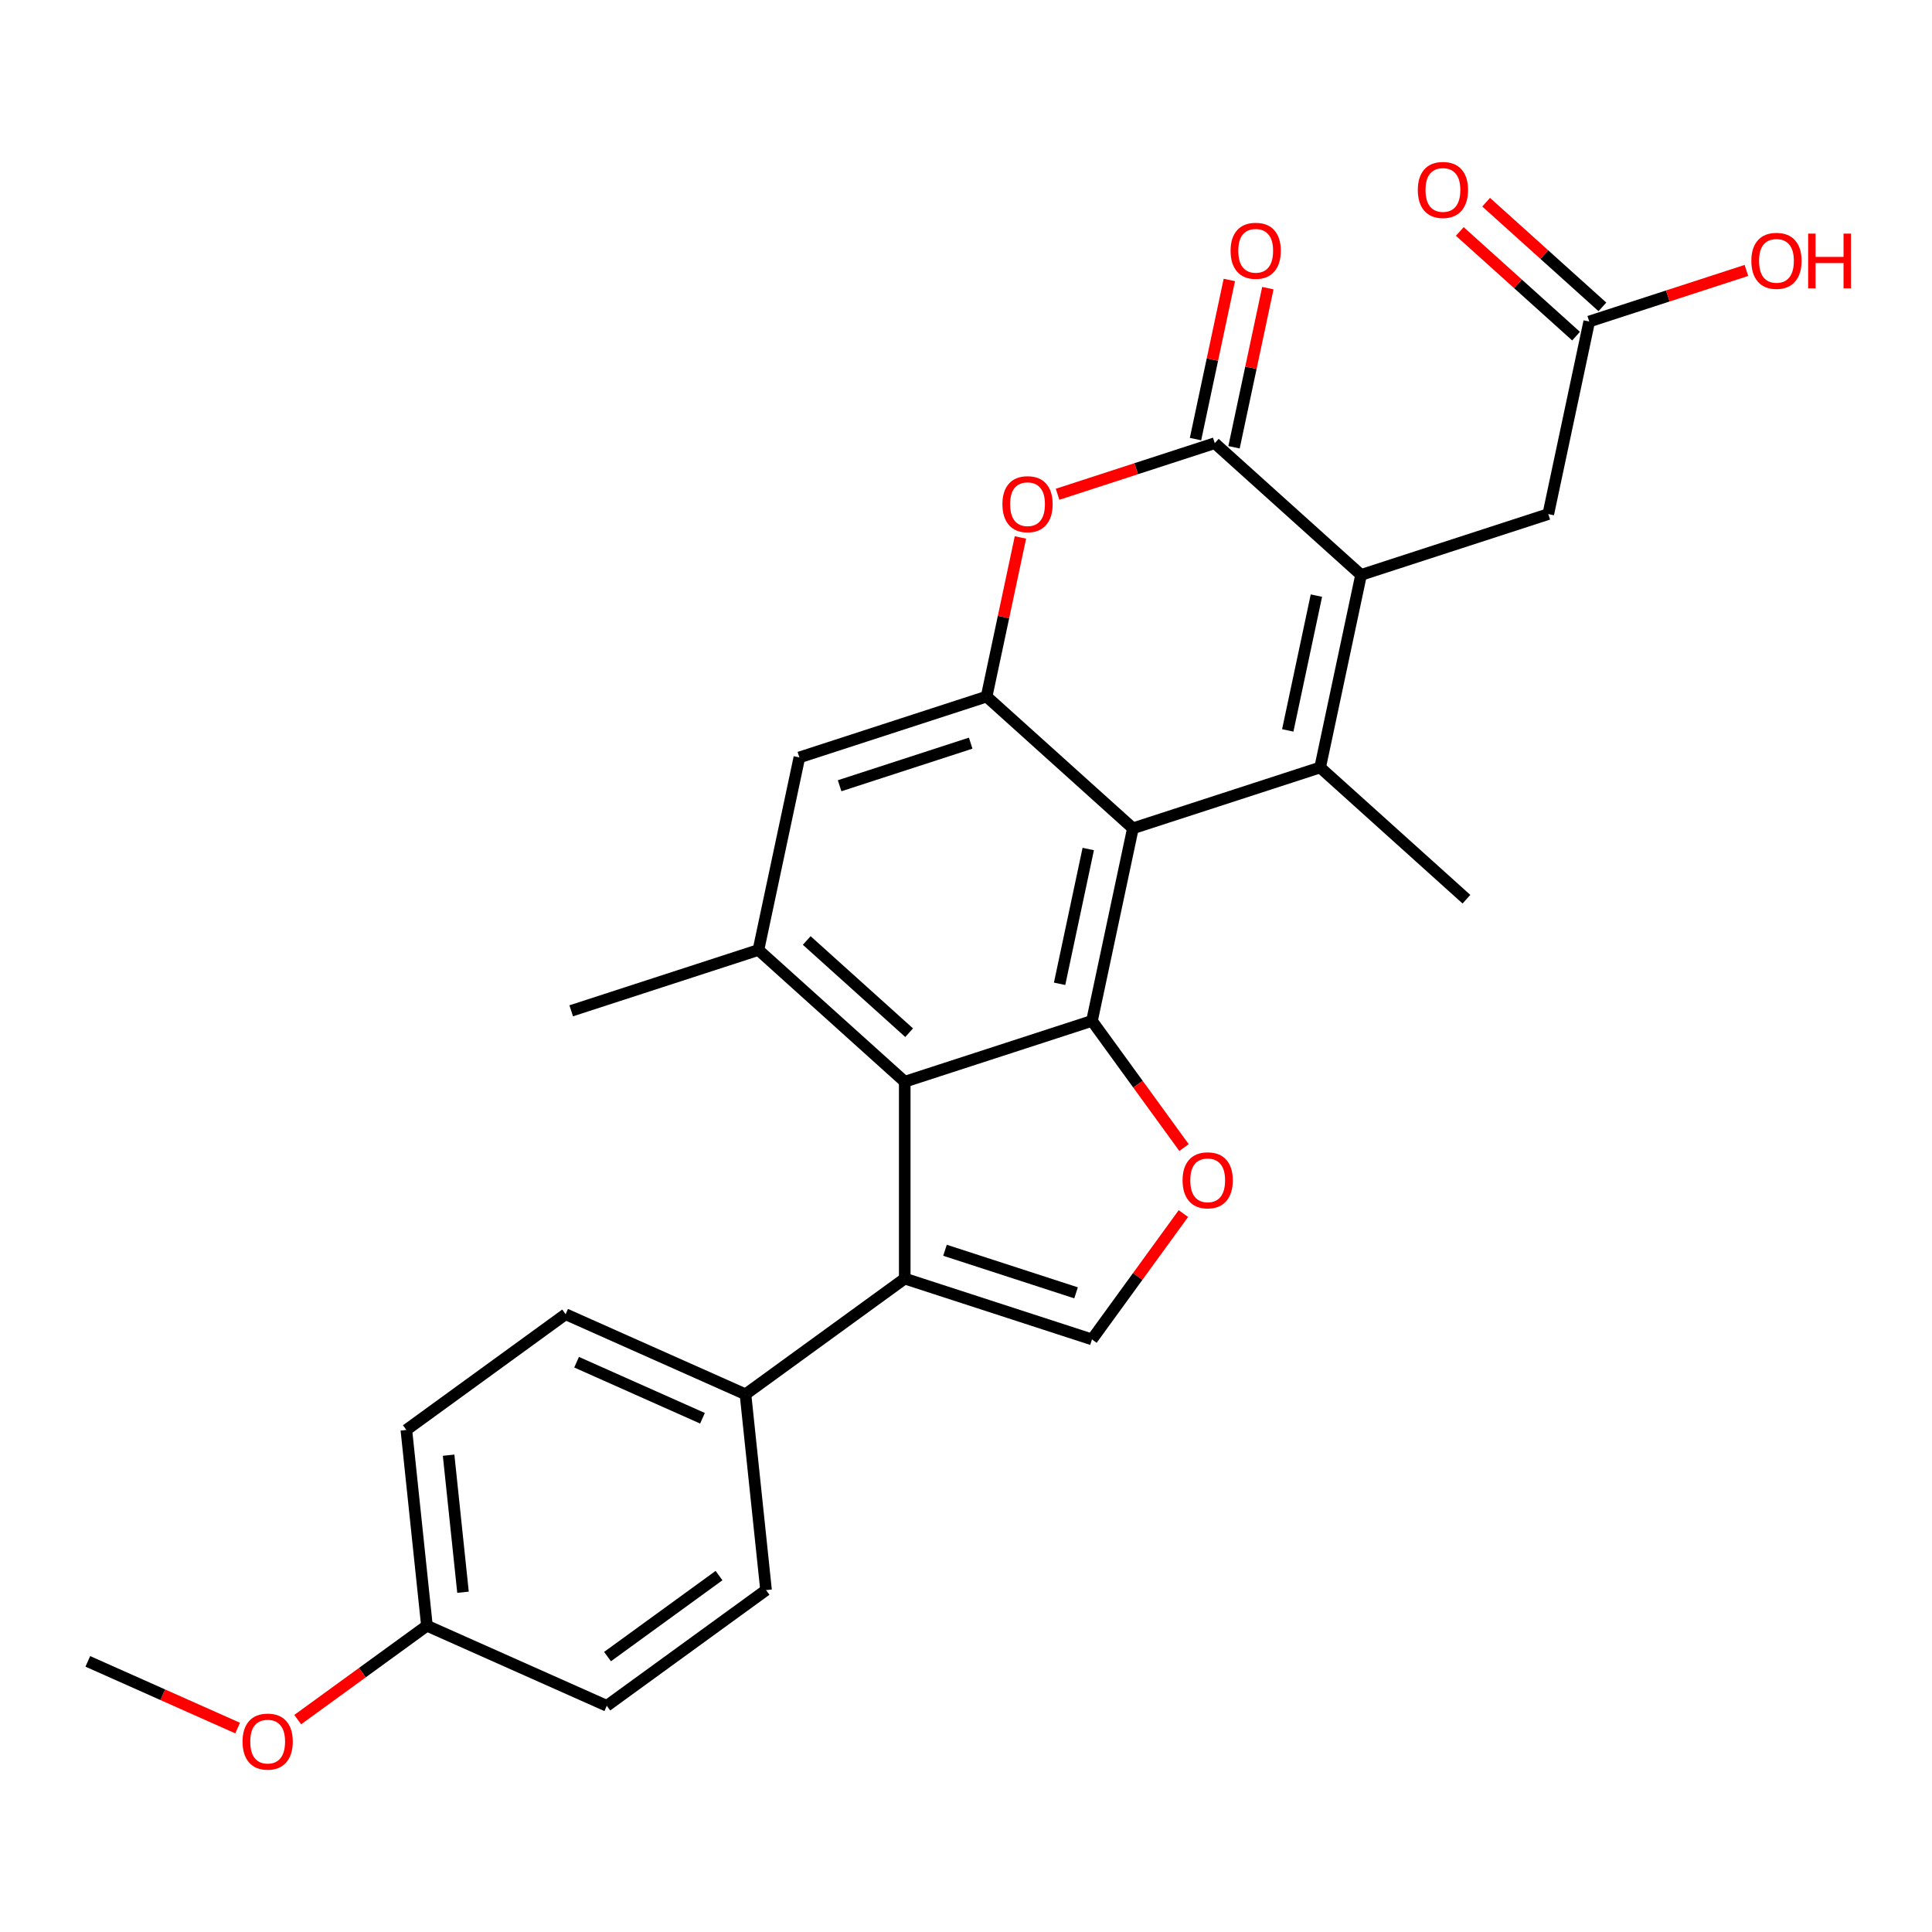 <?xml version='1.0' encoding='iso-8859-1'?>
<svg version='1.1' baseProfile='full'
              xmlns='http://www.w3.org/2000/svg'
                      xmlns:rdkit='http://www.rdkit.org/xml'
                      xmlns:xlink='http://www.w3.org/1999/xlink'
                  xml:space='preserve'
width='1000px' height='1000px' viewBox='0 0 1000 1000'>
<!-- END OF HEADER -->
<rect style='opacity:1.0;fill:#FFFFFF;stroke:none' width='1000' height='1000' x='0' y='0'> </rect>
<path class='bond-0' d='M 683.3,397.246 L 586.389,428.734' style='fill:none;fill-rule:evenodd;stroke:#000000;stroke-width:6px;stroke-linecap:butt;stroke-linejoin:miter;stroke-opacity:1' />
<path class='bond-2' d='M 683.3,397.246 L 704.485,297.574' style='fill:none;fill-rule:evenodd;stroke:#000000;stroke-width:6px;stroke-linecap:butt;stroke-linejoin:miter;stroke-opacity:1' />
<path class='bond-2' d='M 666.543,378.058 L 681.373,308.288' style='fill:none;fill-rule:evenodd;stroke:#000000;stroke-width:6px;stroke-linecap:butt;stroke-linejoin:miter;stroke-opacity:1' />
<path class='bond-19' d='M 683.3,397.246 L 759.025,465.429' style='fill:none;fill-rule:evenodd;stroke:#000000;stroke-width:6px;stroke-linecap:butt;stroke-linejoin:miter;stroke-opacity:1' />
<path class='bond-1' d='M 586.389,428.734 L 565.203,528.405' style='fill:none;fill-rule:evenodd;stroke:#000000;stroke-width:6px;stroke-linecap:butt;stroke-linejoin:miter;stroke-opacity:1' />
<path class='bond-1' d='M 563.277,439.448 L 548.447,509.217' style='fill:none;fill-rule:evenodd;stroke:#000000;stroke-width:6px;stroke-linecap:butt;stroke-linejoin:miter;stroke-opacity:1' />
<path class='bond-5' d='M 586.389,428.734 L 510.664,360.551' style='fill:none;fill-rule:evenodd;stroke:#000000;stroke-width:6px;stroke-linecap:butt;stroke-linejoin:miter;stroke-opacity:1' />
<path class='bond-4' d='M 565.203,528.405 L 468.292,559.894' style='fill:none;fill-rule:evenodd;stroke:#000000;stroke-width:6px;stroke-linecap:butt;stroke-linejoin:miter;stroke-opacity:1' />
<path class='bond-8' d='M 565.203,528.405 L 589.023,561.19' style='fill:none;fill-rule:evenodd;stroke:#000000;stroke-width:6px;stroke-linecap:butt;stroke-linejoin:miter;stroke-opacity:1' />
<path class='bond-8' d='M 589.023,561.19 L 612.842,593.975' style='fill:none;fill-rule:evenodd;stroke:#FF0000;stroke-width:6px;stroke-linecap:butt;stroke-linejoin:miter;stroke-opacity:1' />
<path class='bond-3' d='M 704.485,297.574 L 628.76,229.391' style='fill:none;fill-rule:evenodd;stroke:#000000;stroke-width:6px;stroke-linecap:butt;stroke-linejoin:miter;stroke-opacity:1' />
<path class='bond-12' d='M 704.485,297.574 L 801.396,266.086' style='fill:none;fill-rule:evenodd;stroke:#000000;stroke-width:6px;stroke-linecap:butt;stroke-linejoin:miter;stroke-opacity:1' />
<path class='bond-7' d='M 628.76,229.391 L 588.079,242.61' style='fill:none;fill-rule:evenodd;stroke:#000000;stroke-width:6px;stroke-linecap:butt;stroke-linejoin:miter;stroke-opacity:1' />
<path class='bond-7' d='M 588.079,242.61 L 547.397,255.828' style='fill:none;fill-rule:evenodd;stroke:#FF0000;stroke-width:6px;stroke-linecap:butt;stroke-linejoin:miter;stroke-opacity:1' />
<path class='bond-15' d='M 638.728,231.51 L 647.481,190.328' style='fill:none;fill-rule:evenodd;stroke:#000000;stroke-width:6px;stroke-linecap:butt;stroke-linejoin:miter;stroke-opacity:1' />
<path class='bond-15' d='M 647.481,190.328 L 656.234,149.146' style='fill:none;fill-rule:evenodd;stroke:#FF0000;stroke-width:6px;stroke-linecap:butt;stroke-linejoin:miter;stroke-opacity:1' />
<path class='bond-15' d='M 618.793,227.273 L 627.547,186.091' style='fill:none;fill-rule:evenodd;stroke:#000000;stroke-width:6px;stroke-linecap:butt;stroke-linejoin:miter;stroke-opacity:1' />
<path class='bond-15' d='M 627.547,186.091 L 636.3,144.909' style='fill:none;fill-rule:evenodd;stroke:#FF0000;stroke-width:6px;stroke-linecap:butt;stroke-linejoin:miter;stroke-opacity:1' />
<path class='bond-6' d='M 468.292,559.894 L 468.292,661.792' style='fill:none;fill-rule:evenodd;stroke:#000000;stroke-width:6px;stroke-linecap:butt;stroke-linejoin:miter;stroke-opacity:1' />
<path class='bond-28' d='M 468.292,559.894 L 392.567,491.71' style='fill:none;fill-rule:evenodd;stroke:#000000;stroke-width:6px;stroke-linecap:butt;stroke-linejoin:miter;stroke-opacity:1' />
<path class='bond-28' d='M 470.57,534.521 L 417.563,486.793' style='fill:none;fill-rule:evenodd;stroke:#000000;stroke-width:6px;stroke-linecap:butt;stroke-linejoin:miter;stroke-opacity:1' />
<path class='bond-11' d='M 510.664,360.551 L 413.753,392.039' style='fill:none;fill-rule:evenodd;stroke:#000000;stroke-width:6px;stroke-linecap:butt;stroke-linejoin:miter;stroke-opacity:1' />
<path class='bond-11' d='M 502.425,384.656 L 434.587,406.698' style='fill:none;fill-rule:evenodd;stroke:#000000;stroke-width:6px;stroke-linecap:butt;stroke-linejoin:miter;stroke-opacity:1' />
<path class='bond-27' d='M 510.664,360.551 L 519.417,319.369' style='fill:none;fill-rule:evenodd;stroke:#000000;stroke-width:6px;stroke-linecap:butt;stroke-linejoin:miter;stroke-opacity:1' />
<path class='bond-27' d='M 519.417,319.369 L 528.171,278.187' style='fill:none;fill-rule:evenodd;stroke:#FF0000;stroke-width:6px;stroke-linecap:butt;stroke-linejoin:miter;stroke-opacity:1' />
<path class='bond-13' d='M 468.292,661.792 L 385.855,721.686' style='fill:none;fill-rule:evenodd;stroke:#000000;stroke-width:6px;stroke-linecap:butt;stroke-linejoin:miter;stroke-opacity:1' />
<path class='bond-29' d='M 468.292,661.792 L 565.203,693.28' style='fill:none;fill-rule:evenodd;stroke:#000000;stroke-width:6px;stroke-linecap:butt;stroke-linejoin:miter;stroke-opacity:1' />
<path class='bond-29' d='M 489.126,647.133 L 556.964,669.174' style='fill:none;fill-rule:evenodd;stroke:#000000;stroke-width:6px;stroke-linecap:butt;stroke-linejoin:miter;stroke-opacity:1' />
<path class='bond-9' d='M 612.523,628.15 L 588.863,660.715' style='fill:none;fill-rule:evenodd;stroke:#FF0000;stroke-width:6px;stroke-linecap:butt;stroke-linejoin:miter;stroke-opacity:1' />
<path class='bond-9' d='M 588.863,660.715 L 565.203,693.28' style='fill:none;fill-rule:evenodd;stroke:#000000;stroke-width:6px;stroke-linecap:butt;stroke-linejoin:miter;stroke-opacity:1' />
<path class='bond-10' d='M 392.567,491.71 L 413.753,392.039' style='fill:none;fill-rule:evenodd;stroke:#000000;stroke-width:6px;stroke-linecap:butt;stroke-linejoin:miter;stroke-opacity:1' />
<path class='bond-24' d='M 392.567,491.71 L 295.656,523.199' style='fill:none;fill-rule:evenodd;stroke:#000000;stroke-width:6px;stroke-linecap:butt;stroke-linejoin:miter;stroke-opacity:1' />
<path class='bond-14' d='M 801.396,266.086 L 822.582,166.415' style='fill:none;fill-rule:evenodd;stroke:#000000;stroke-width:6px;stroke-linecap:butt;stroke-linejoin:miter;stroke-opacity:1' />
<path class='bond-17' d='M 385.855,721.686 L 292.766,680.24' style='fill:none;fill-rule:evenodd;stroke:#000000;stroke-width:6px;stroke-linecap:butt;stroke-linejoin:miter;stroke-opacity:1' />
<path class='bond-17' d='M 363.602,734.087 L 298.44,705.075' style='fill:none;fill-rule:evenodd;stroke:#000000;stroke-width:6px;stroke-linecap:butt;stroke-linejoin:miter;stroke-opacity:1' />
<path class='bond-18' d='M 385.855,721.686 L 396.506,823.026' style='fill:none;fill-rule:evenodd;stroke:#000000;stroke-width:6px;stroke-linecap:butt;stroke-linejoin:miter;stroke-opacity:1' />
<path class='bond-16' d='M 829.4,158.842 L 799.312,131.75' style='fill:none;fill-rule:evenodd;stroke:#000000;stroke-width:6px;stroke-linecap:butt;stroke-linejoin:miter;stroke-opacity:1' />
<path class='bond-16' d='M 799.312,131.75 L 769.223,104.658' style='fill:none;fill-rule:evenodd;stroke:#FF0000;stroke-width:6px;stroke-linecap:butt;stroke-linejoin:miter;stroke-opacity:1' />
<path class='bond-16' d='M 815.764,173.987 L 785.675,146.895' style='fill:none;fill-rule:evenodd;stroke:#000000;stroke-width:6px;stroke-linecap:butt;stroke-linejoin:miter;stroke-opacity:1' />
<path class='bond-16' d='M 785.675,146.895 L 755.586,119.803' style='fill:none;fill-rule:evenodd;stroke:#FF0000;stroke-width:6px;stroke-linecap:butt;stroke-linejoin:miter;stroke-opacity:1' />
<path class='bond-21' d='M 822.582,166.415 L 863.264,153.197' style='fill:none;fill-rule:evenodd;stroke:#000000;stroke-width:6px;stroke-linecap:butt;stroke-linejoin:miter;stroke-opacity:1' />
<path class='bond-21' d='M 863.264,153.197 L 903.945,139.978' style='fill:none;fill-rule:evenodd;stroke:#FF0000;stroke-width:6px;stroke-linecap:butt;stroke-linejoin:miter;stroke-opacity:1' />
<path class='bond-23' d='M 292.766,680.24 L 210.329,740.134' style='fill:none;fill-rule:evenodd;stroke:#000000;stroke-width:6px;stroke-linecap:butt;stroke-linejoin:miter;stroke-opacity:1' />
<path class='bond-22' d='M 396.506,823.026 L 314.069,882.92' style='fill:none;fill-rule:evenodd;stroke:#000000;stroke-width:6px;stroke-linecap:butt;stroke-linejoin:miter;stroke-opacity:1' />
<path class='bond-22' d='M 372.162,815.522 L 314.456,857.448' style='fill:none;fill-rule:evenodd;stroke:#000000;stroke-width:6px;stroke-linecap:butt;stroke-linejoin:miter;stroke-opacity:1' />
<path class='bond-20' d='M 220.98,841.474 L 314.069,882.92' style='fill:none;fill-rule:evenodd;stroke:#000000;stroke-width:6px;stroke-linecap:butt;stroke-linejoin:miter;stroke-opacity:1' />
<path class='bond-25' d='M 220.98,841.474 L 187.535,865.773' style='fill:none;fill-rule:evenodd;stroke:#000000;stroke-width:6px;stroke-linecap:butt;stroke-linejoin:miter;stroke-opacity:1' />
<path class='bond-25' d='M 187.535,865.773 L 154.091,890.072' style='fill:none;fill-rule:evenodd;stroke:#FF0000;stroke-width:6px;stroke-linecap:butt;stroke-linejoin:miter;stroke-opacity:1' />
<path class='bond-30' d='M 220.98,841.474 L 210.329,740.134' style='fill:none;fill-rule:evenodd;stroke:#000000;stroke-width:6px;stroke-linecap:butt;stroke-linejoin:miter;stroke-opacity:1' />
<path class='bond-30' d='M 239.651,824.143 L 232.195,753.205' style='fill:none;fill-rule:evenodd;stroke:#000000;stroke-width:6px;stroke-linecap:butt;stroke-linejoin:miter;stroke-opacity:1' />
<path class='bond-26' d='M 122.996,894.446 L 84.225,877.184' style='fill:none;fill-rule:evenodd;stroke:#FF0000;stroke-width:6px;stroke-linecap:butt;stroke-linejoin:miter;stroke-opacity:1' />
<path class='bond-26' d='M 84.225,877.184 L 45.455,859.923' style='fill:none;fill-rule:evenodd;stroke:#000000;stroke-width:6px;stroke-linecap:butt;stroke-linejoin:miter;stroke-opacity:1' />
<path  class='atom-8' d='M 518.85 260.959
Q 518.85 254.159, 522.21 250.359
Q 525.57 246.559, 531.85 246.559
Q 538.13 246.559, 541.49 250.359
Q 544.85 254.159, 544.85 260.959
Q 544.85 267.839, 541.45 271.759
Q 538.05 275.639, 531.85 275.639
Q 525.61 275.639, 522.21 271.759
Q 518.85 267.879, 518.85 260.959
M 531.85 272.439
Q 536.17 272.439, 538.49 269.559
Q 540.85 266.639, 540.85 260.959
Q 540.85 255.399, 538.49 252.599
Q 536.17 249.759, 531.85 249.759
Q 527.53 249.759, 525.17 252.559
Q 522.85 255.359, 522.85 260.959
Q 522.85 266.679, 525.17 269.559
Q 527.53 272.439, 531.85 272.439
' fill='#FF0000'/>
<path  class='atom-9' d='M 612.097 610.923
Q 612.097 604.123, 615.457 600.323
Q 618.817 596.523, 625.097 596.523
Q 631.377 596.523, 634.737 600.323
Q 638.097 604.123, 638.097 610.923
Q 638.097 617.803, 634.697 621.723
Q 631.297 625.603, 625.097 625.603
Q 618.857 625.603, 615.457 621.723
Q 612.097 617.843, 612.097 610.923
M 625.097 622.403
Q 629.417 622.403, 631.737 619.523
Q 634.097 616.603, 634.097 610.923
Q 634.097 605.363, 631.737 602.563
Q 629.417 599.723, 625.097 599.723
Q 620.777 599.723, 618.417 602.523
Q 616.097 605.323, 616.097 610.923
Q 616.097 616.643, 618.417 619.523
Q 620.777 622.403, 625.097 622.403
' fill='#FF0000'/>
<path  class='atom-16' d='M 636.946 129.8
Q 636.946 123, 640.306 119.2
Q 643.666 115.4, 649.946 115.4
Q 656.226 115.4, 659.586 119.2
Q 662.946 123, 662.946 129.8
Q 662.946 136.68, 659.546 140.6
Q 656.146 144.48, 649.946 144.48
Q 643.706 144.48, 640.306 140.6
Q 636.946 136.72, 636.946 129.8
M 649.946 141.28
Q 654.266 141.28, 656.586 138.4
Q 658.946 135.48, 658.946 129.8
Q 658.946 124.24, 656.586 121.44
Q 654.266 118.6, 649.946 118.6
Q 645.626 118.6, 643.266 121.4
Q 640.946 124.2, 640.946 129.8
Q 640.946 135.52, 643.266 138.4
Q 645.626 141.28, 649.946 141.28
' fill='#FF0000'/>
<path  class='atom-17' d='M 733.857 98.312
Q 733.857 91.512, 737.217 87.712
Q 740.577 83.912, 746.857 83.912
Q 753.137 83.912, 756.497 87.712
Q 759.857 91.512, 759.857 98.312
Q 759.857 105.192, 756.457 109.112
Q 753.057 112.992, 746.857 112.992
Q 740.617 112.992, 737.217 109.112
Q 733.857 105.232, 733.857 98.312
M 746.857 109.792
Q 751.177 109.792, 753.497 106.912
Q 755.857 103.992, 755.857 98.312
Q 755.857 92.752, 753.497 89.952
Q 751.177 87.112, 746.857 87.112
Q 742.537 87.112, 740.177 89.912
Q 737.857 92.712, 737.857 98.312
Q 737.857 104.032, 740.177 106.912
Q 742.537 109.792, 746.857 109.792
' fill='#FF0000'/>
<path  class='atom-22' d='M 906.493 135.007
Q 906.493 128.207, 909.853 124.407
Q 913.213 120.607, 919.493 120.607
Q 925.773 120.607, 929.133 124.407
Q 932.493 128.207, 932.493 135.007
Q 932.493 141.887, 929.093 145.807
Q 925.693 149.687, 919.493 149.687
Q 913.253 149.687, 909.853 145.807
Q 906.493 141.927, 906.493 135.007
M 919.493 146.487
Q 923.813 146.487, 926.133 143.607
Q 928.493 140.687, 928.493 135.007
Q 928.493 129.447, 926.133 126.647
Q 923.813 123.807, 919.493 123.807
Q 915.173 123.807, 912.813 126.607
Q 910.493 129.407, 910.493 135.007
Q 910.493 140.727, 912.813 143.607
Q 915.173 146.487, 919.493 146.487
' fill='#FF0000'/>
<path  class='atom-22' d='M 935.893 120.927
L 939.733 120.927
L 939.733 132.967
L 954.213 132.967
L 954.213 120.927
L 958.053 120.927
L 958.053 149.247
L 954.213 149.247
L 954.213 136.167
L 939.733 136.167
L 939.733 149.247
L 935.893 149.247
L 935.893 120.927
' fill='#FF0000'/>
<path  class='atom-26' d='M 125.543 901.448
Q 125.543 894.648, 128.903 890.848
Q 132.263 887.048, 138.543 887.048
Q 144.823 887.048, 148.183 890.848
Q 151.543 894.648, 151.543 901.448
Q 151.543 908.328, 148.143 912.248
Q 144.743 916.128, 138.543 916.128
Q 132.303 916.128, 128.903 912.248
Q 125.543 908.368, 125.543 901.448
M 138.543 912.928
Q 142.863 912.928, 145.183 910.048
Q 147.543 907.128, 147.543 901.448
Q 147.543 895.888, 145.183 893.088
Q 142.863 890.248, 138.543 890.248
Q 134.223 890.248, 131.863 893.048
Q 129.543 895.848, 129.543 901.448
Q 129.543 907.168, 131.863 910.048
Q 134.223 912.928, 138.543 912.928
' fill='#FF0000'/>
</svg>
